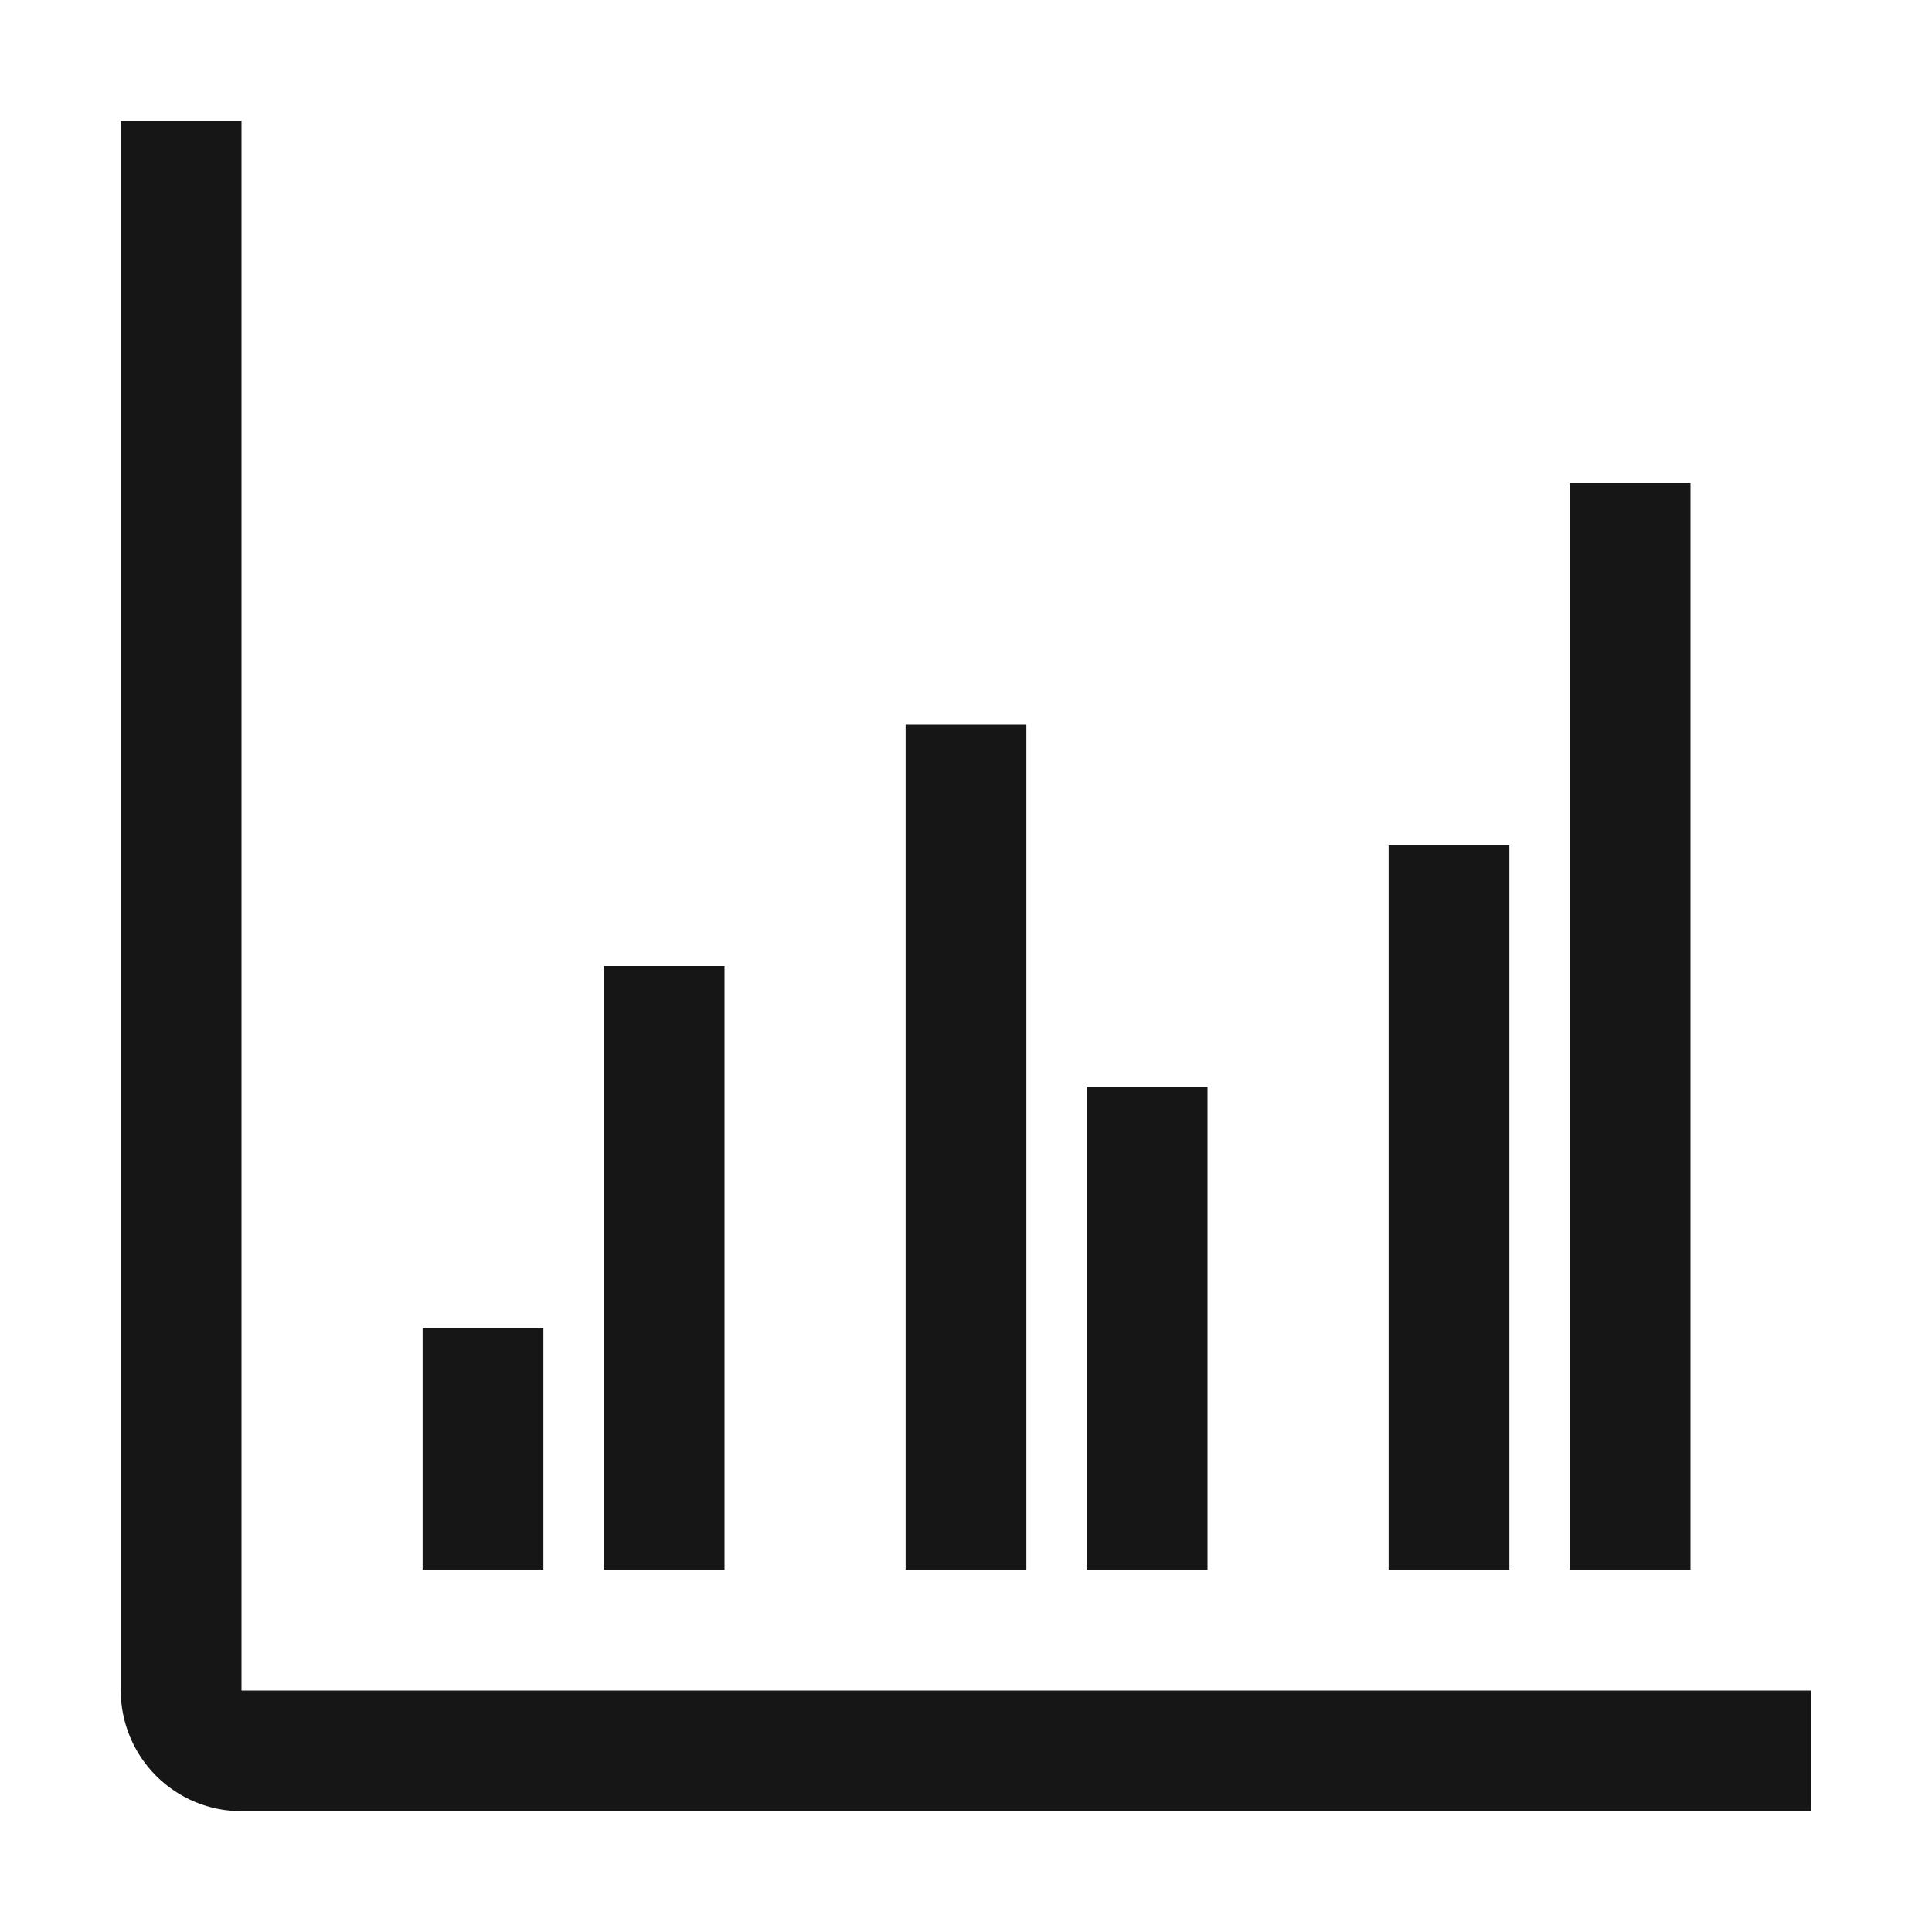 <svg width="32" height="32" viewBox="0 0 32 32" fill="none" xmlns="http://www.w3.org/2000/svg">
<g id="chart--cluster-bar 1" clip-path="url(#clip0_3727_3726)">
<path id="Vector" d="M30 30H4C3.47 30 2.961 29.789 2.586 29.414C2.211 29.039 2 28.53 2 28V2H4V28H30V30Z" fill="#161616"/>
<path id="Vector_2" d="M12 16H10V26H12V16Z" fill="#161616"/>
<path id="Vector_3" d="M9 22H7V26H9V22Z" fill="#161616"/>
<path id="Vector_4" d="M28 8H26V26H28V8Z" fill="#161616"/>
<path id="Vector_5" d="M25 14H23V26H25V14Z" fill="#161616"/>
<path id="Vector_6" d="M15 26H17V12H15L15 26Z" fill="#161616"/>
<path id="Vector_7" d="M18 26H20V18H18V26Z" fill="#161616"/>
</g>
<defs>
<clipPath id="clip0_3727_3726">
<rect width="32" height="32" fill="white"/>
</clipPath>
</defs>
</svg>
